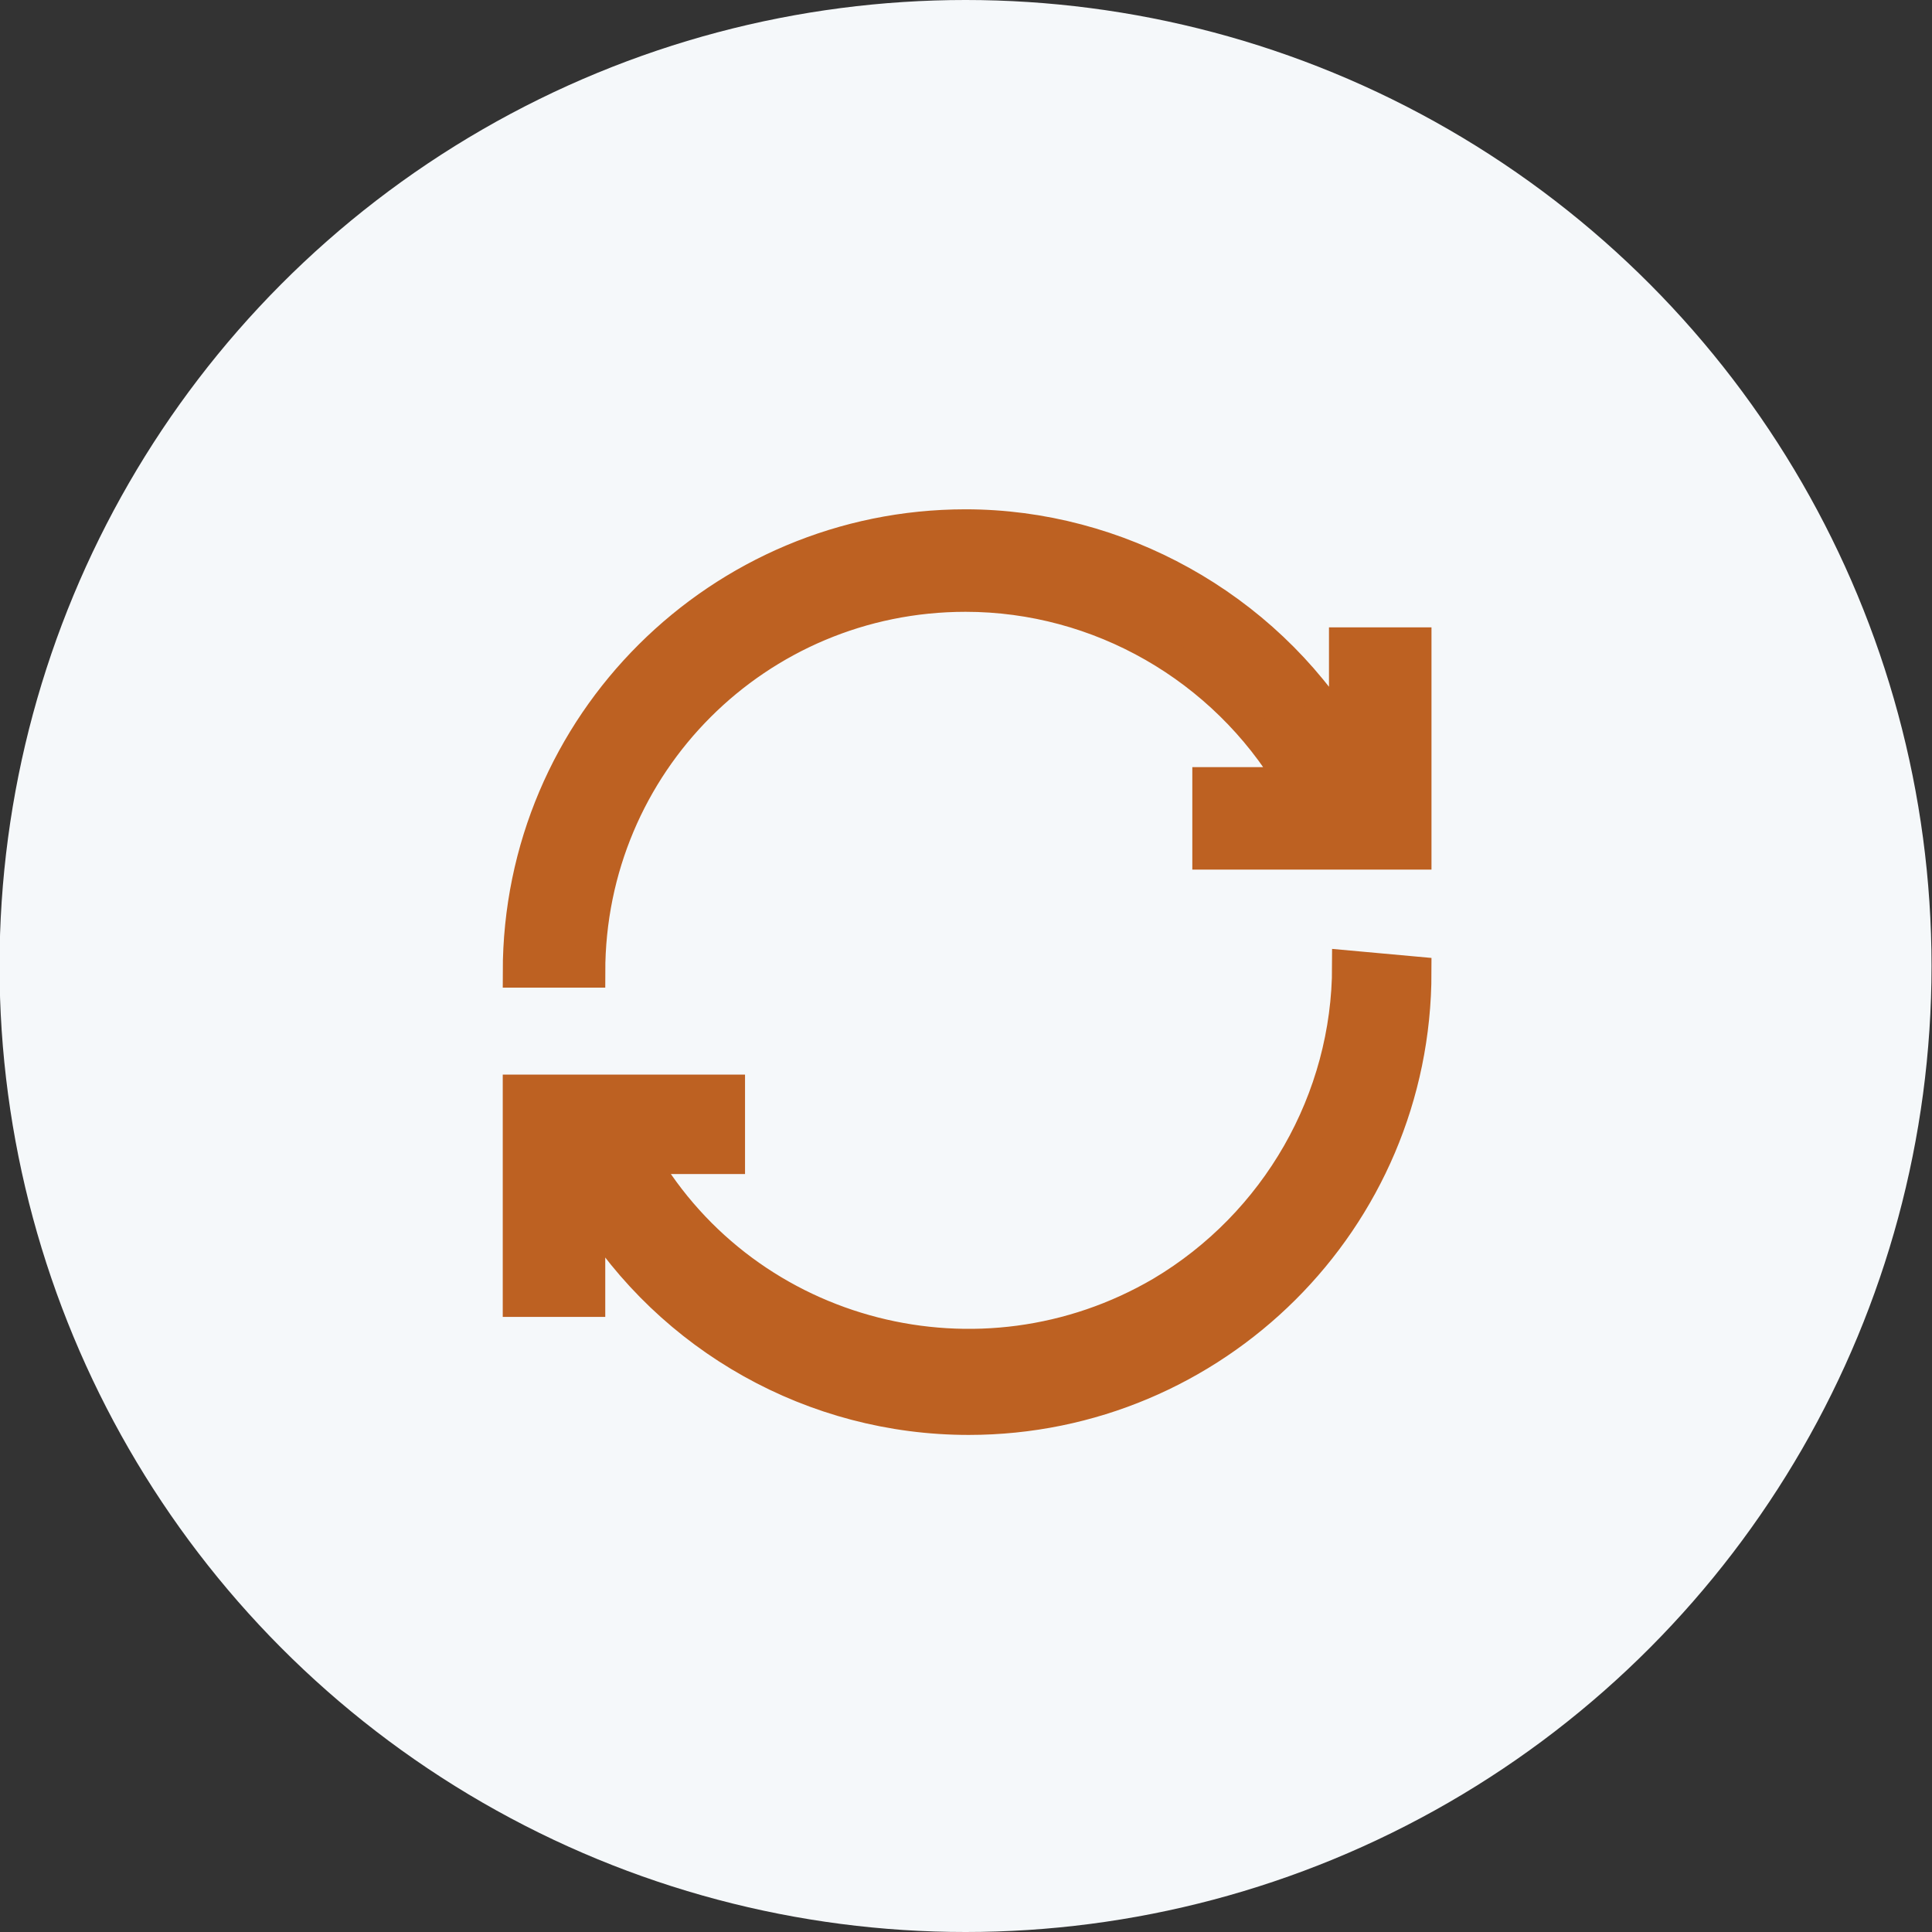 <?xml version="1.0" encoding="utf-8"?>
<!-- Generator: Adobe Illustrator 24.0.1, SVG Export Plug-In . SVG Version: 6.00 Build 0)  -->
<svg version="1.1" id="Group_65861" xmlns="http://www.w3.org/2000/svg" xmlns:xlink="http://www.w3.org/1999/xlink" x="0px"
	 y="0px" viewBox="0 0 62.2 62.2" style="enable-background:new 0 0 62.2 62.2;" xml:space="preserve">
<rect x="0" y="0" width="62.2" height="62.2" fill="#333333" stroke="none"/>
<style type="text/css">
	.st0{fill:#F5F8FA;}
	.st1{fill:#BD6122;}
	.st2{fill:#BD6122;stroke:#BD6122;}
	.st3{fill:#F5F8FA;stroke:#F5F8FA;}
	.st4{fill:#FFFFFF;}
</style>
<g id="Group_65605" transform="translate(-299.599 -1223.787)">
	<g id="Group_1183" transform="translate(657.684 1225.787)">
		<g id="Group_833-2">
			<circle id="Ellipse_40-2" class="st0" cx="-327" cy="29.1" r="31.1"/>
		</g>
	</g>
	<g id="Group_1184" transform="translate(-141.915 596.284)">
		<path id="Path_6616" class="st2" d="M487.1,658.8c0,8-6.5,14.4-14.4,14.4c-5,0-9.6-2.6-12.2-6.8v3h-2.3v-6.8h6.8v2.2h-2.8
			c3.4,5.8,10.9,7.7,16.7,4.3c3.7-2.2,6-6.2,6-10.5L487.1,658.8z M472.6,646.7c4.3,0,8.3,2.3,10.5,6h-2.7v2.3h6.7v-6.8h-2.3v3
			c-2.6-4.2-7.3-6.8-12.2-6.8c-7.9,0-14.4,6.4-14.4,14.4c0,0,0,0,0,0h2.3C460.5,652.1,465.9,646.7,472.6,646.7z"/>
	</g>
</g>
</svg>
